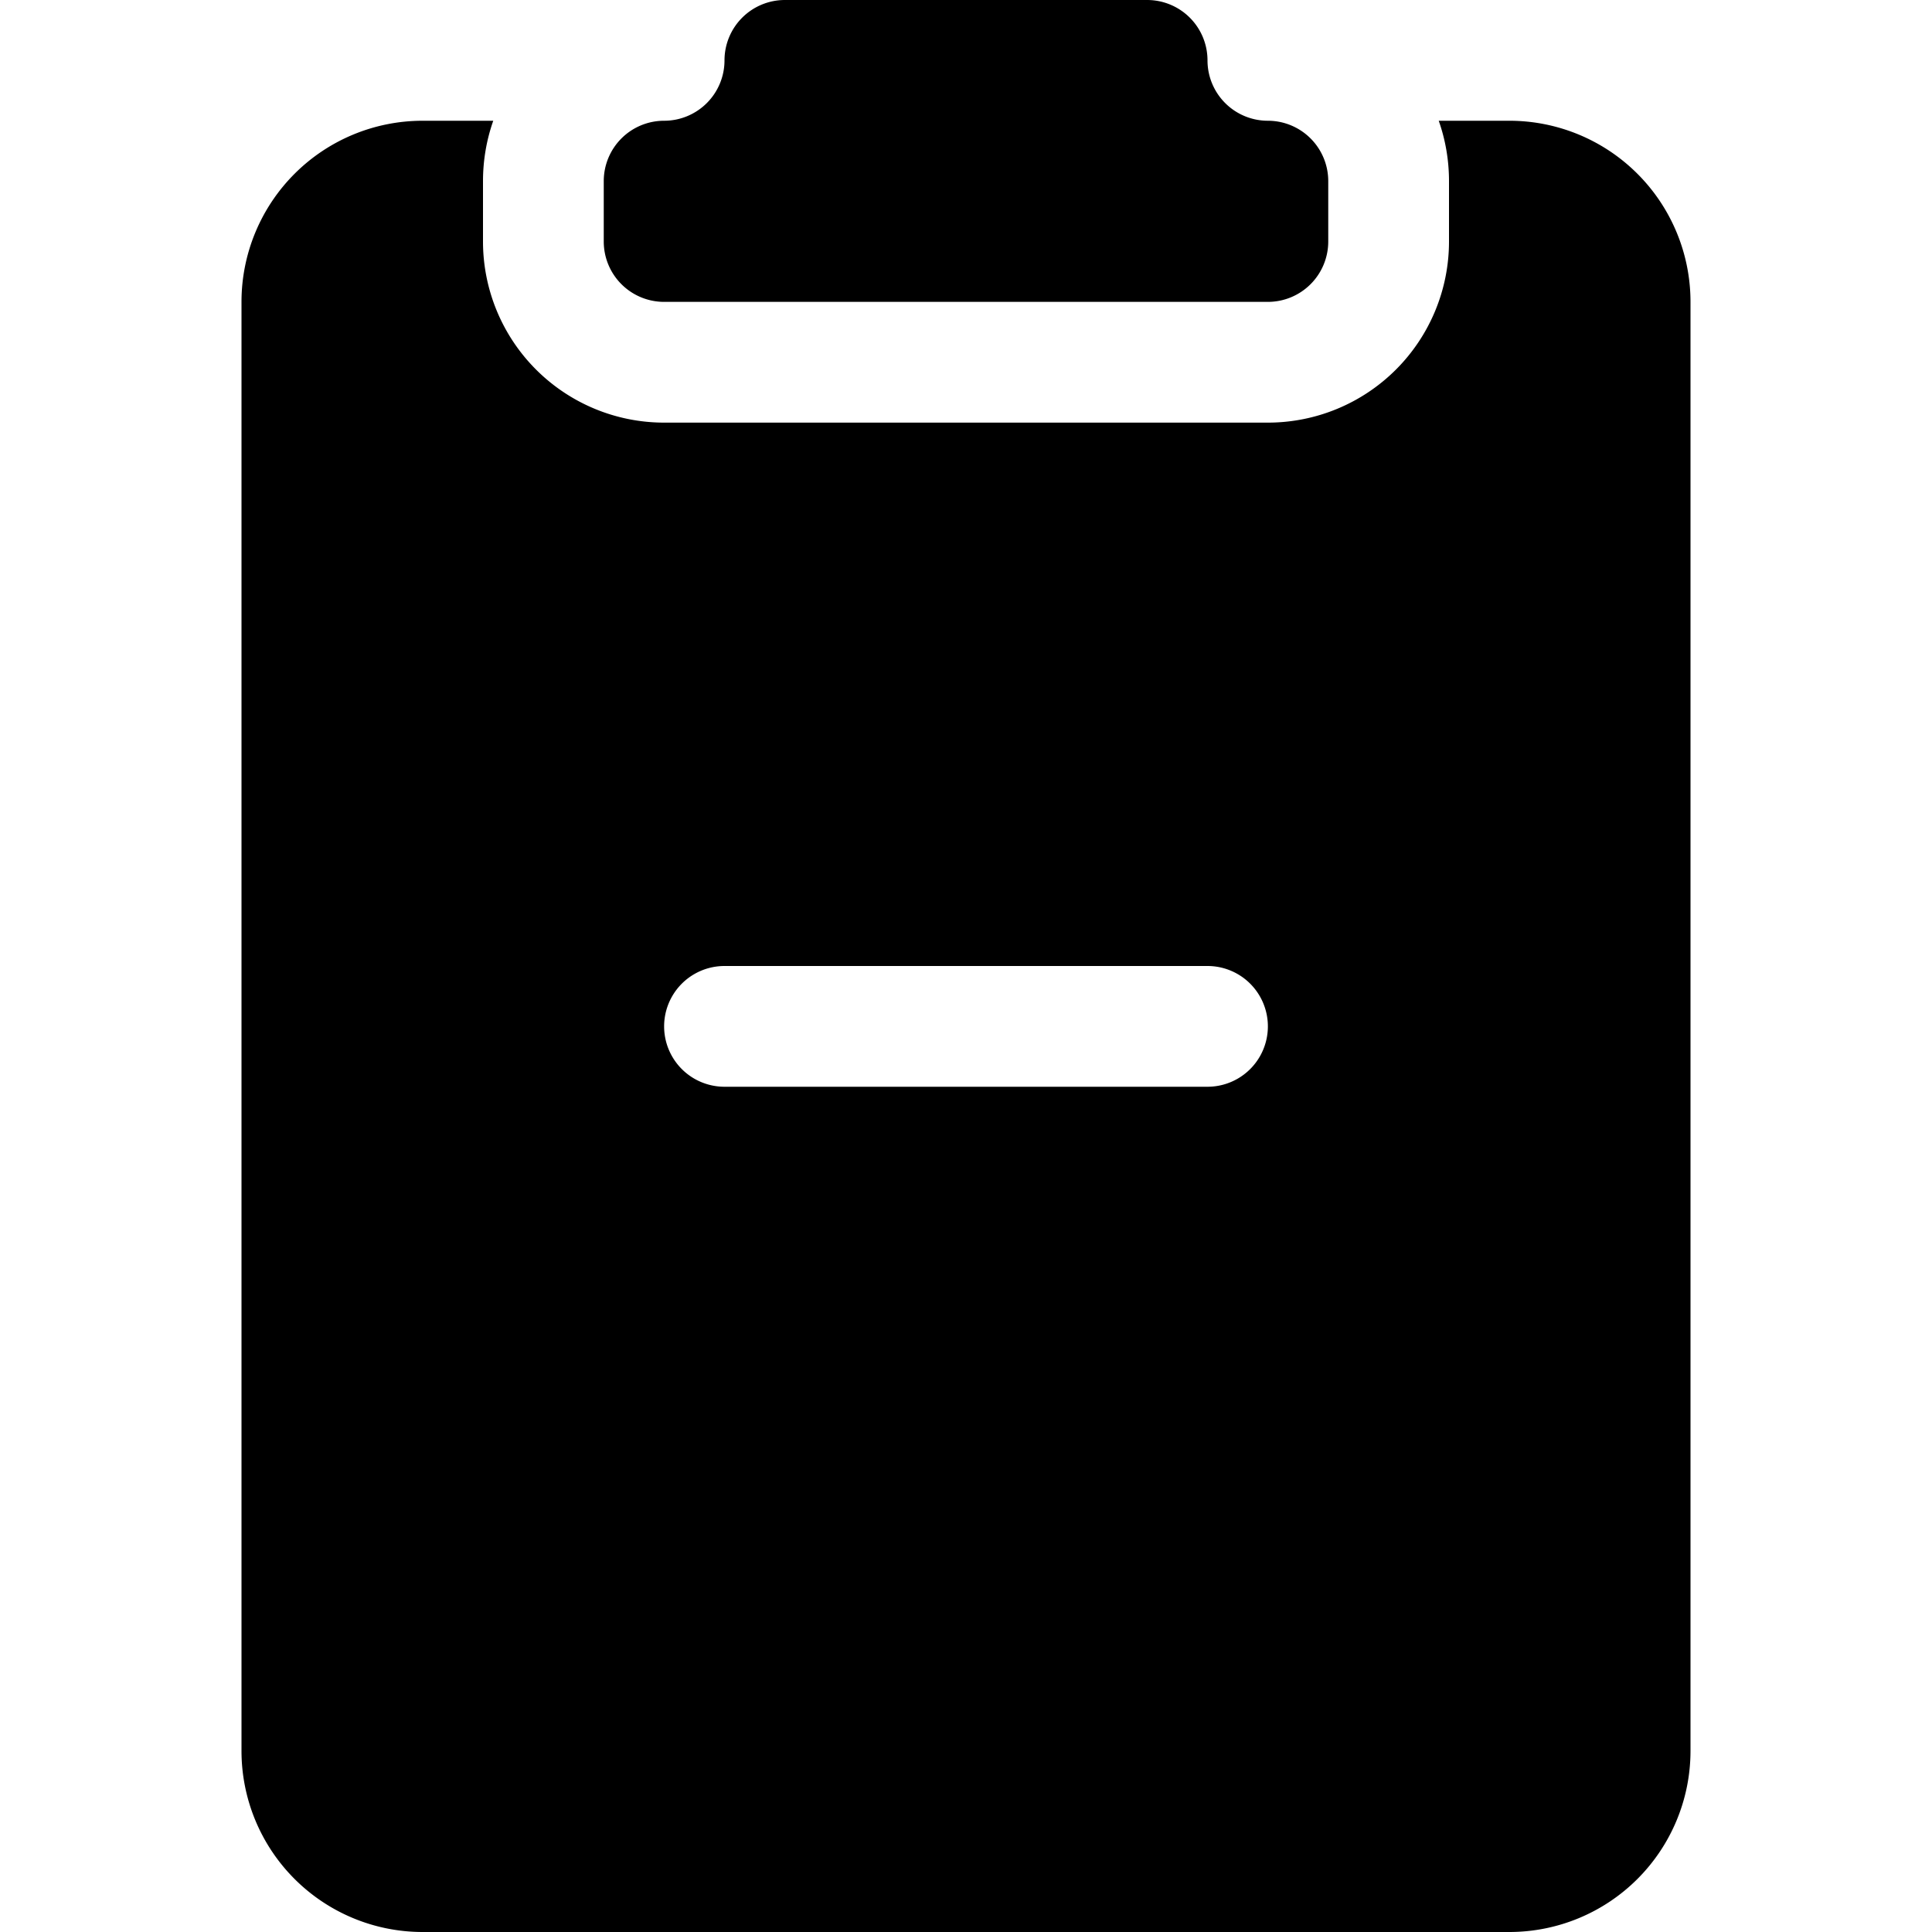 <svg xmlns="http://www.w3.org/2000/svg" width="16" height="16" fill="currentColor" class="bi bi-clipboard2-minus-fill" viewBox="0 0 16 16">
  <path d="M10 .5a.5.5 0 0 0-.5-.5h-3a.5.5 0 0 0-.5.5.5.5 0 0 1-.5.5.5.5 0 0 0-.5.5V2a.5.5 0 0 0 .5.5h5A.5.5 0 0 0 11 2v-.5a.5.5 0 0 0-.5-.5.5.5 0 0 1-.5-.5Z"/>
  <path d="M4.085 1H3.5A1.5 1.5 0 0 0 2 2.5v12A1.5 1.5 0 0 0 3.5 16h9a1.5 1.5 0 0 0 1.5-1.5v-12A1.5 1.5 0 0 0 12.5 1h-.585c.055.156.085.325.085.5V2a1.5 1.5 0 0 1-1.5 1.5h-5A1.5 1.5 0 0 1 4 2v-.5c0-.175.03-.344.085-.5ZM6 8h4a.5.5 0 0 1 0 1H6a.5.5 0 0 1 0-1Z"/>
</svg>